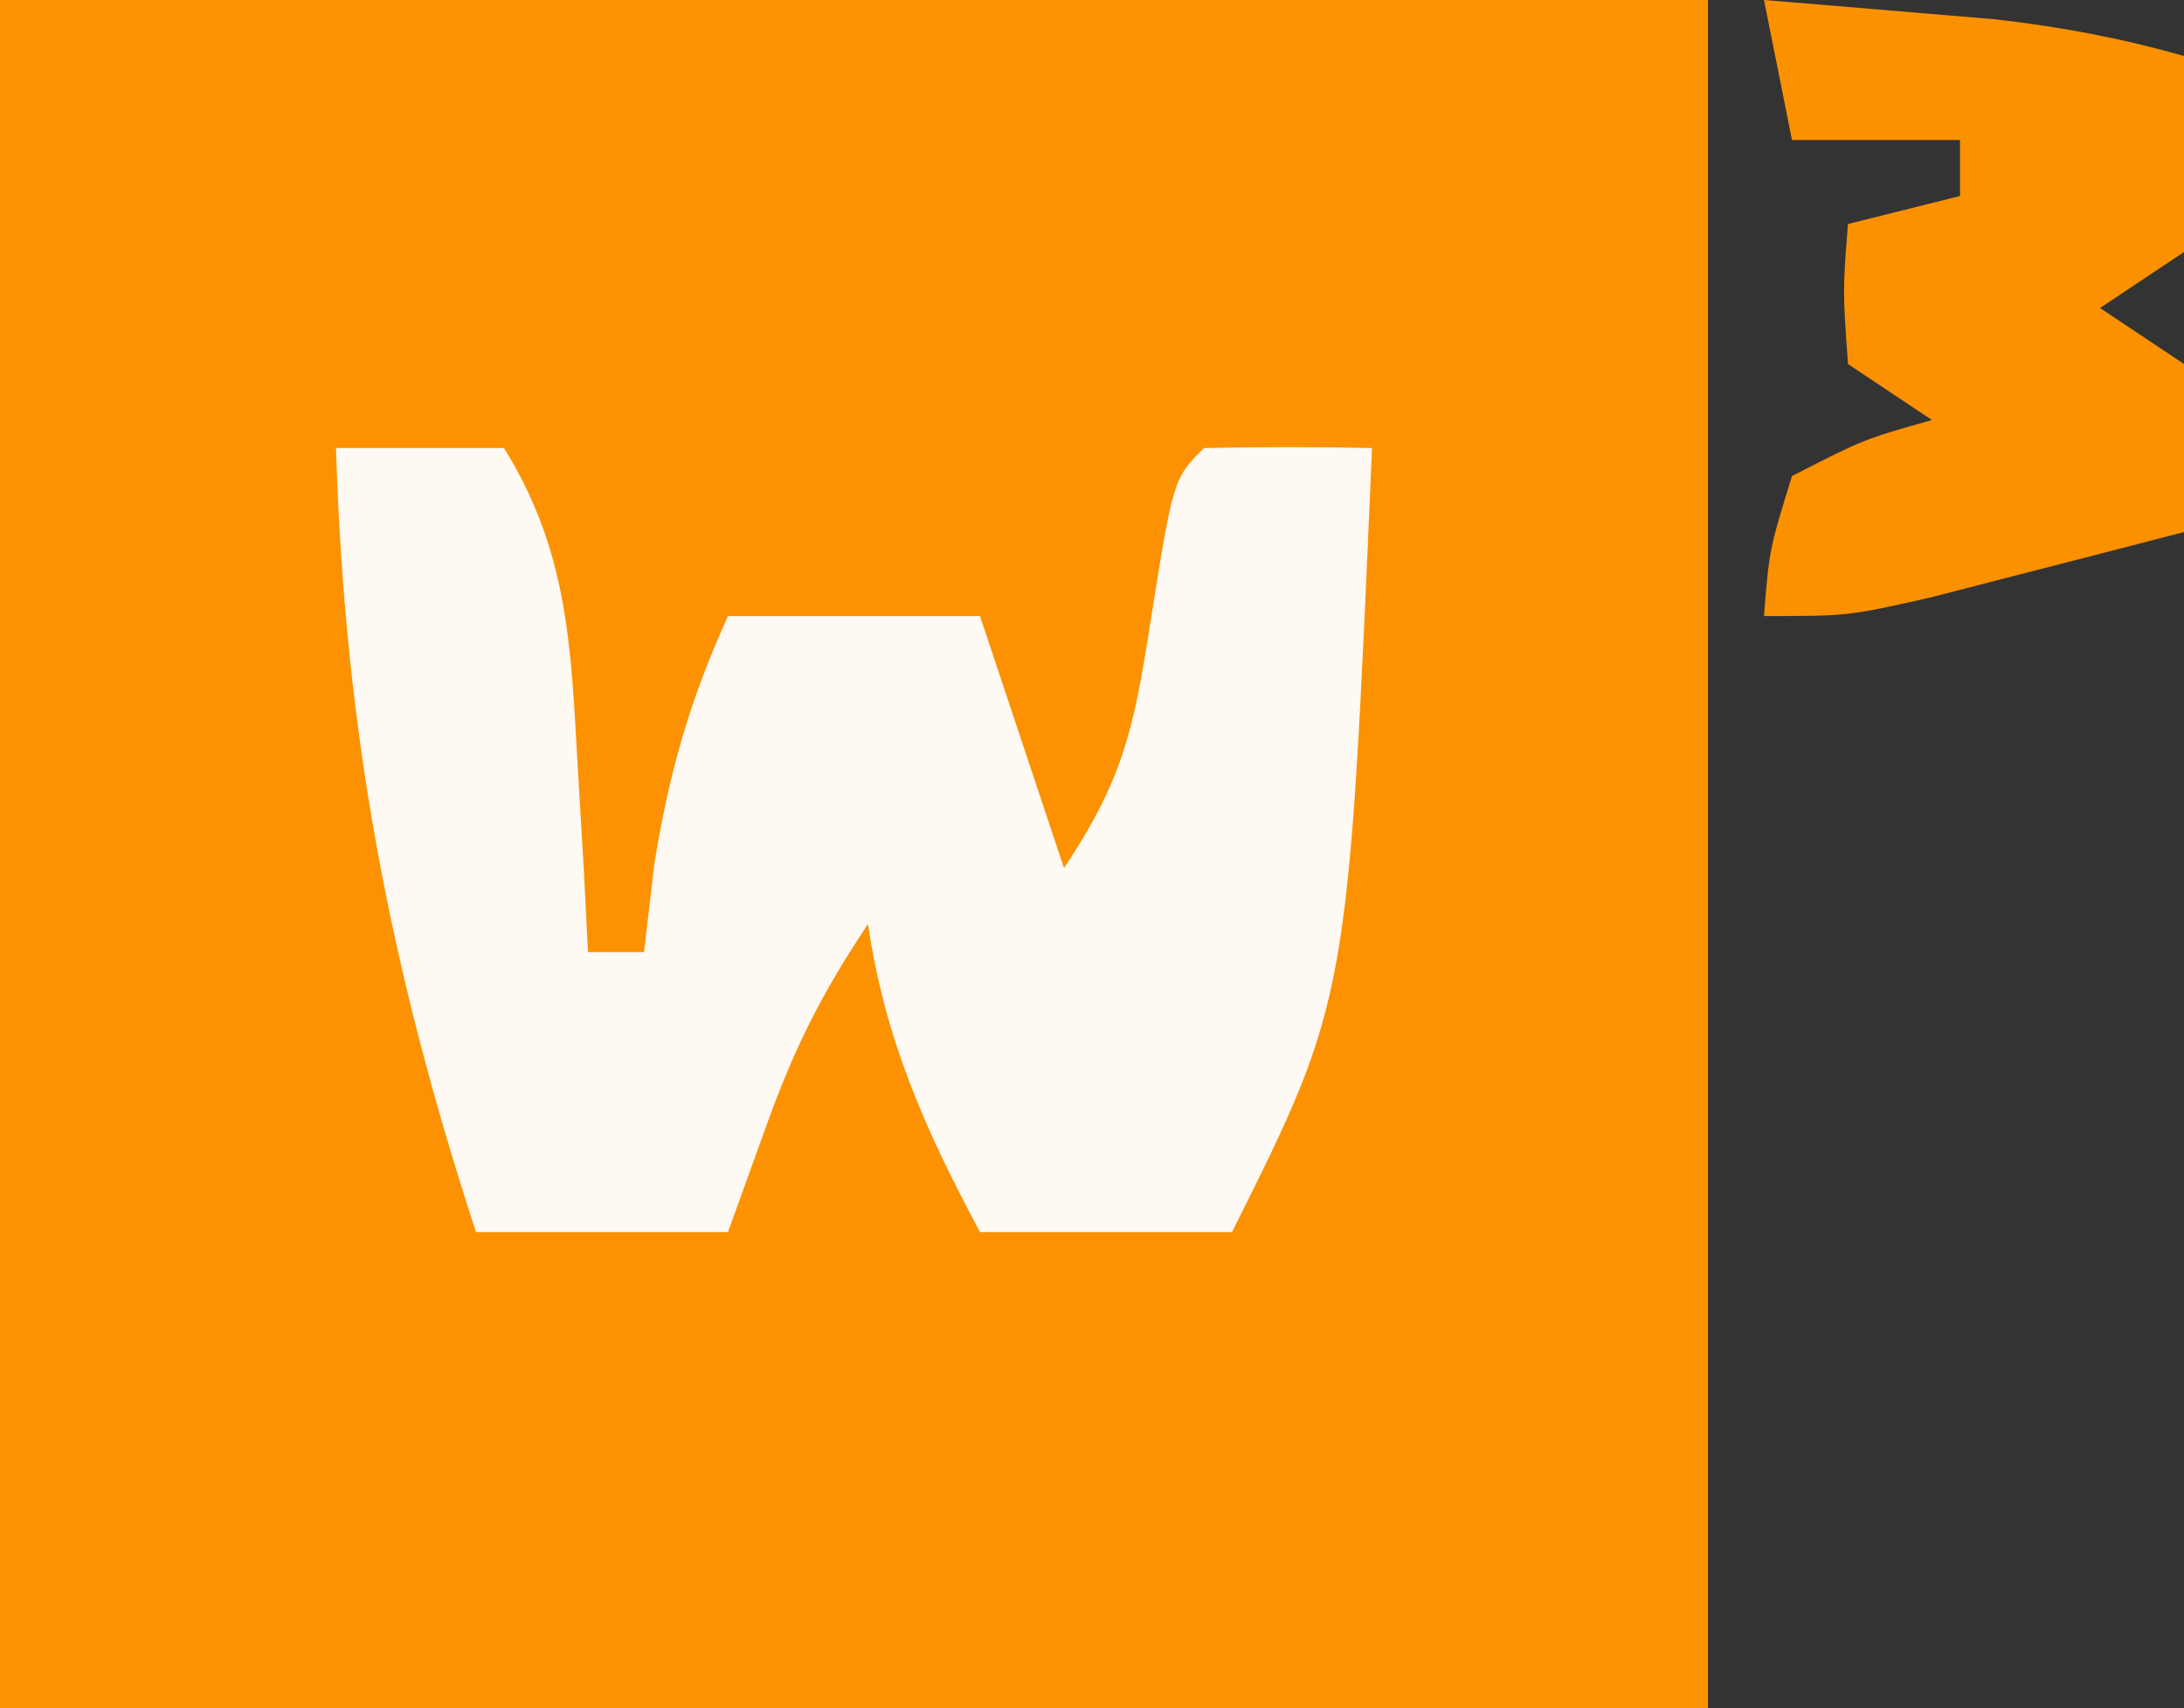 <?xml version="1.0" encoding="UTF-8"?>
<svg version="1.1" xmlns="http://www.w3.org/2000/svg" width="78" height="61">
<rect width="100%" height="100%" fill="#333333" stroke="none"/>
<path d="M0 0 C20.13 0 40.26 0 61 0 C61 20.13 61 40.26 61 61 C40.87 61 20.74 61 0 61 C0 40.87 0 20.74 0 0 Z " fill="#FC9201" transform="translate(0,0)"/>
<path d="M0 0 C1.98 0 3.96 0 6 0 C8.268 3.652 8.39 7.013 8.625 11.25 C8.7 12.513 8.775 13.777 8.852 15.078 C8.901 16.042 8.95 17.007 9 18 C9.66 18 10.32 18 11 18 C11.124 16.948 11.248 15.896 11.375 14.812 C11.911 11.54 12.639 8.995 14 6 C16.97 6 19.94 6 23 6 C23.99 8.97 24.98 11.94 26 15 C28.099 11.852 28.486 10.049 29.062 6.375 C29.9 1.1 29.9 1.1 31 0 C33 -0.041 35 -0.043 37 0 C36.155 19.689 36.155 19.689 32 28 C29.03 28 26.06 28 23 28 C21.038 24.332 19.607 21.128 19 17 C17.332 19.502 16.376 21.411 15.375 24.188 C14.921 25.446 14.467 26.704 14 28 C11.03 28 8.06 28 5 28 C1.881 18.453 0.305 10.037 0 0 Z " fill="#FEF9F2" transform="translate(12,16)"/>
<path d="M0 0 C1.75 0.142 3.5 0.289 5.25 0.438 C6.712 0.559 6.712 0.559 8.203 0.684 C10.565 0.951 12.719 1.354 15 2 C15.188 5.375 15.188 5.375 15 9 C14.01 9.66 13.02 10.32 12 11 C12.99 11.66 13.98 12.32 15 13 C15.188 16.125 15.188 16.125 15 19 C13.064 19.504 11.126 20.003 9.188 20.5 C8.109 20.778 7.03 21.057 5.918 21.344 C3 22 3 22 0 22 C0.188 19.625 0.188 19.625 1 17 C3.562 15.688 3.562 15.688 6 15 C5.01 14.34 4.02 13.68 3 13 C2.812 10.375 2.812 10.375 3 8 C4.32 7.67 5.64 7.34 7 7 C7 6.34 7 5.68 7 5 C5.02 5 3.04 5 1 5 C0.67 3.35 0.34 1.7 0 0 Z " fill="#FC9100" transform="translate(63,0)"/>
</svg>
